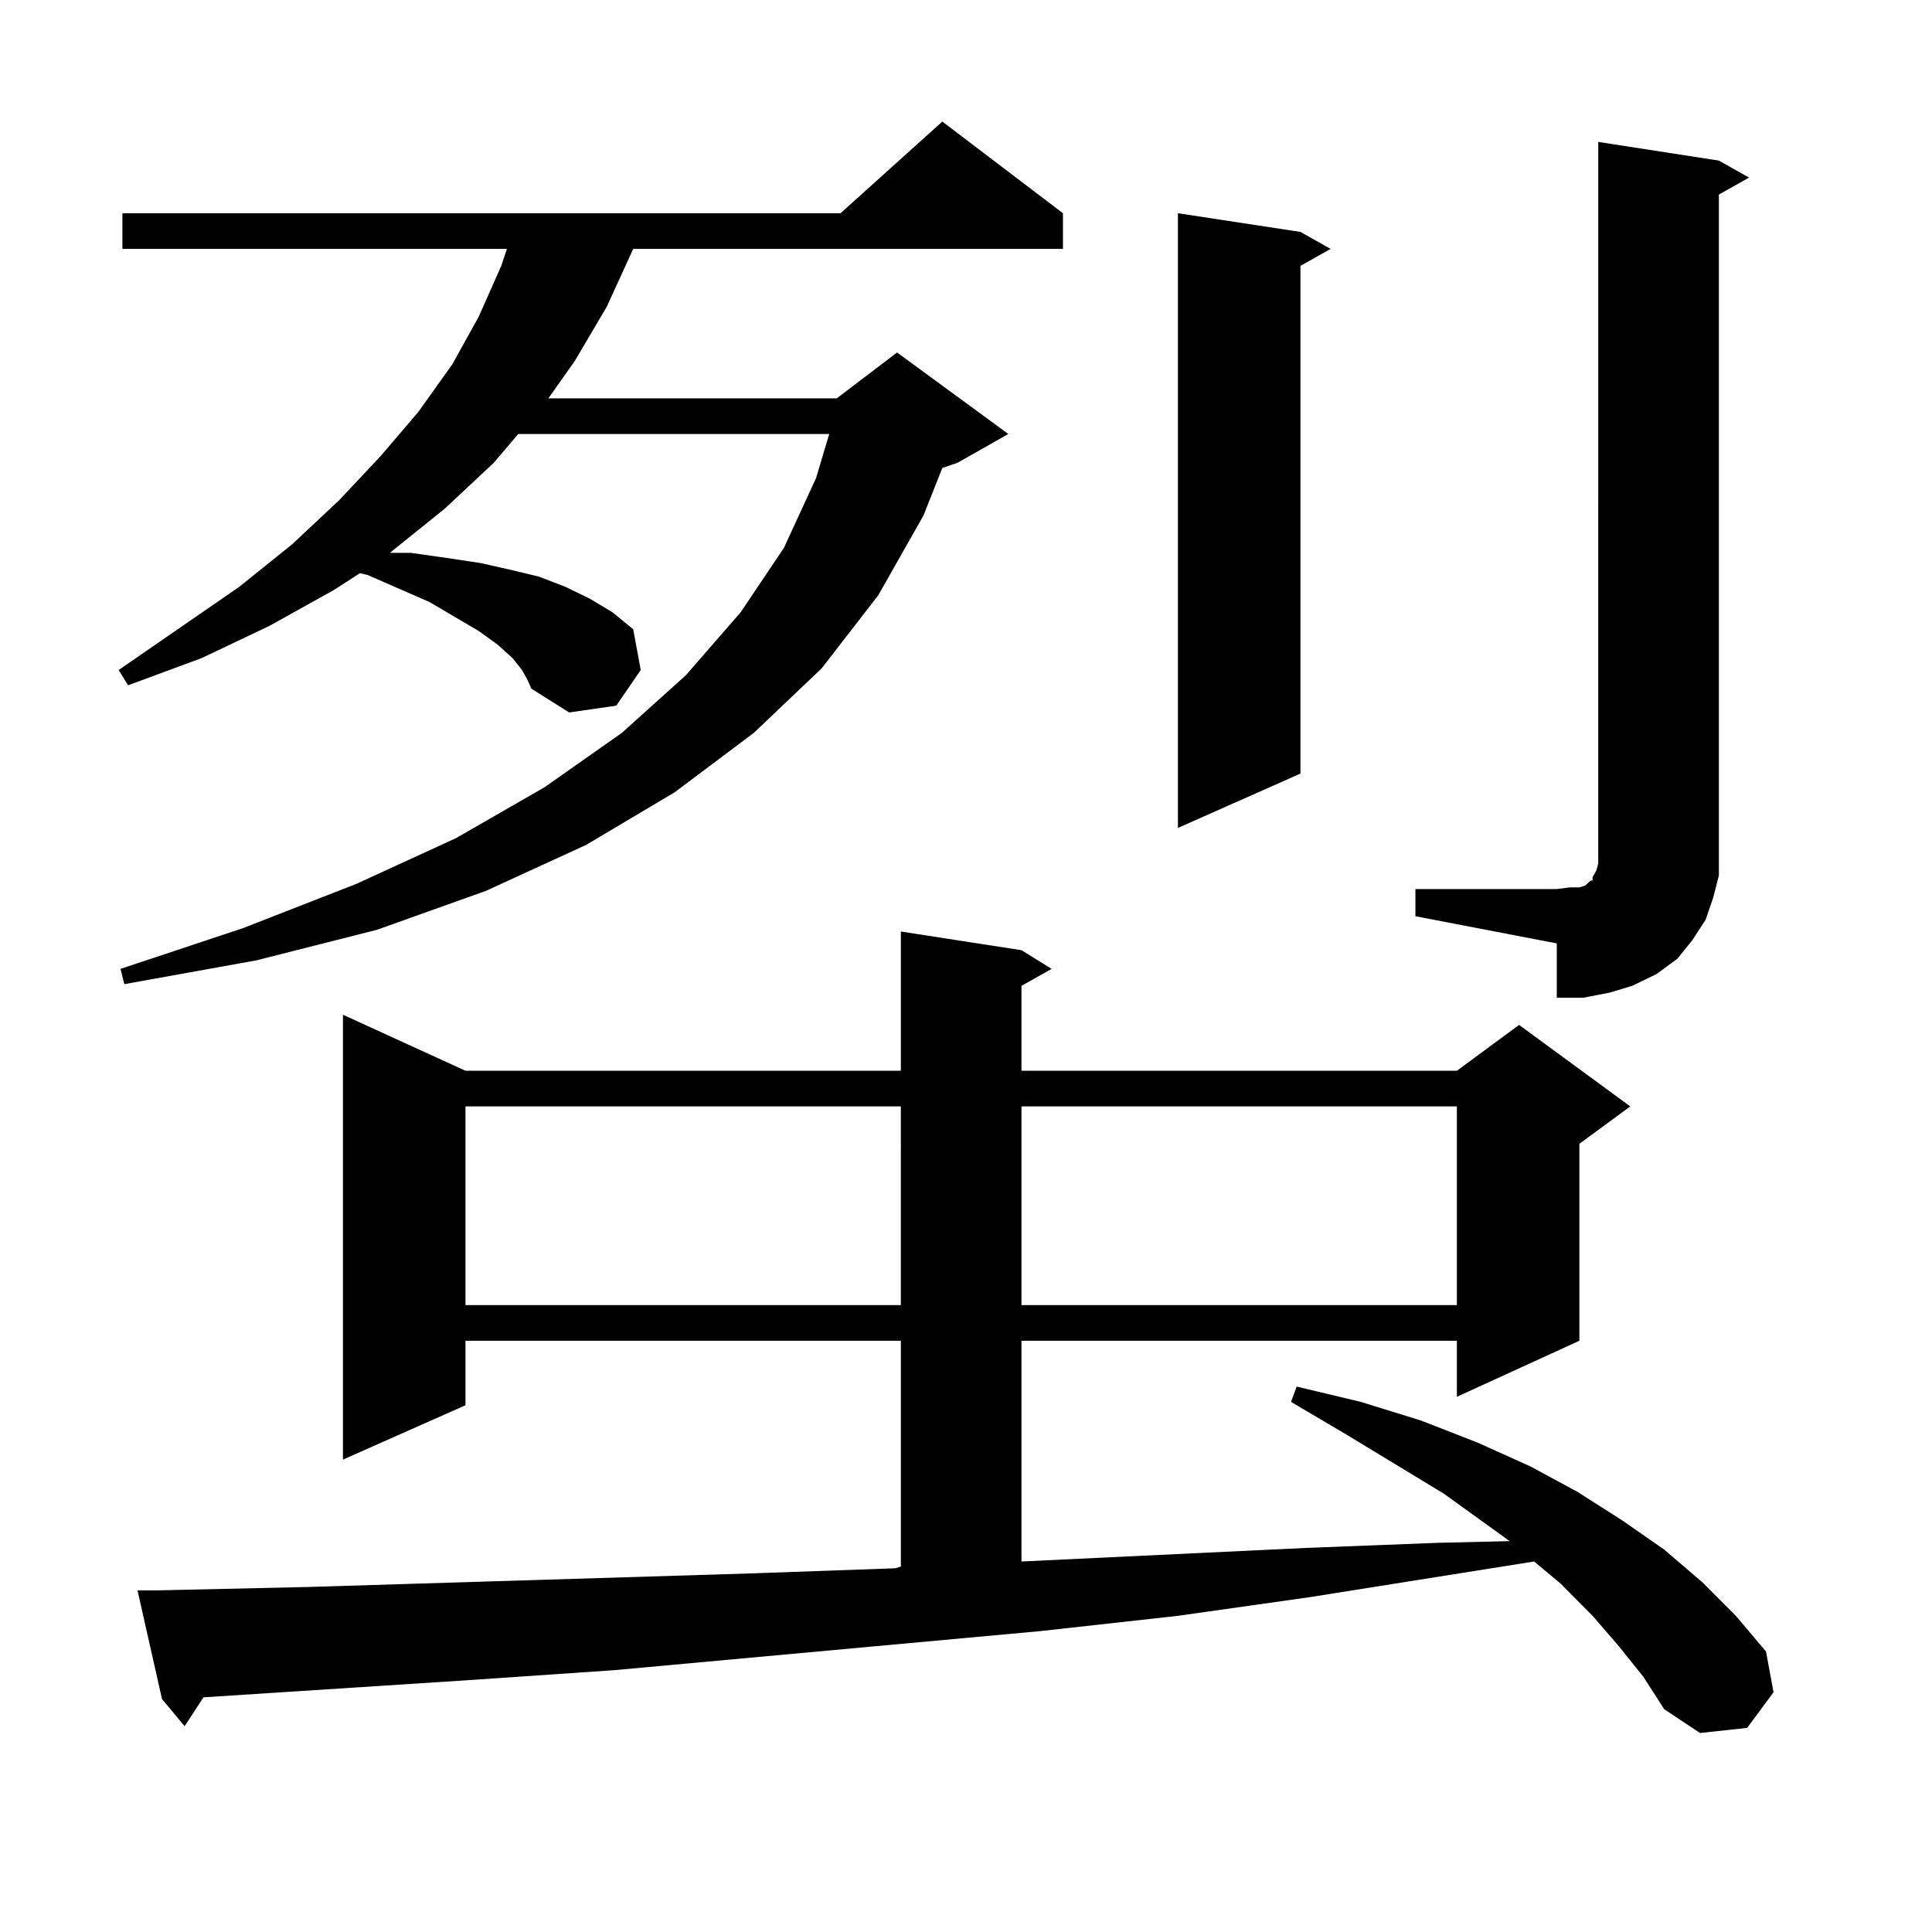 <?xml version="1.0" encoding="utf-8"?>
<!-- Generator: Adobe Illustrator 16.0.0, SVG Export Plug-In . SVG Version: 6.00 Build 0)  -->
<!DOCTYPE svg PUBLIC "-//W3C//DTD SVG 1.1//EN" "http://www.w3.org/Graphics/SVG/1.1/DTD/svg11.dtd">
<svg version="1.1" id="图层_1" xmlns="http://www.w3.org/2000/svg" xmlns:xlink="http://www.w3.org/1999/xlink" x="0px" y="0px"
	 width="1000px" height="1000px" viewBox="0 0 1000 1000" enable-background="new 0 0 1000 1000" xml:space="preserve">
<path d="M270.188,346.797l-4.878-6.152l-7.805-7.031l-9.756-7.031l-25.365-14.941l-32.194-14.063l-3.902-0.879l-13.658,8.789
	l-33.17,18.457l-35.121,16.699l-38.048,14.063l-4.878-7.91l62.438-43.066l27.316-21.973l24.39-22.852l21.463-22.852l19.512-22.852
	l17.561-24.609l13.658-24.609l11.707-26.367l2.927-8.789H63.364v-18.457h371.698l52.682-47.461l62.438,47.461v18.457H327.748
	l-13.658,29.883l-16.585,28.125l-13.658,19.336h149.265l31.219-23.73l57.56,42.188l-26.341,14.941l-7.805,2.637l-9.756,24.609
	l-23.414,41.309l-29.268,37.793l-35.121,33.398l-40.975,30.762l-45.853,27.246l-51.706,23.73l-56.584,20.215l-62.438,15.82
	L64.34,509.395l-1.951-7.91l63.413-21.094l58.535-22.852l51.706-23.73l45.853-26.367l39.999-28.125l33.17-29.883l28.292-32.52
	l22.438-33.398l16.585-36.035l6.829-22.852H268.237l-12.683,14.941l-25.365,23.73l-27.316,21.973l-0.976,0.879h10.731l18.536,2.637
	l17.561,2.637l15.609,3.516l14.634,3.516l13.658,5.273l12.683,6.152l11.707,7.031l10.731,8.789l3.902,21.094l-12.683,18.457
	l-24.39,3.516l-19.512-12.305l-1.951-4.395L270.188,346.797z M837.979,852.168l-13.658-15.82l-16.585-16.699l-13.658-11.426
	L677.983,826.68l-68.291,9.668l-71.218,7.91l-220.482,20.215l-77.071,5.273l-135.606,8.789l-9.756,14.941l-11.707-14.063
	l-12.683-56.25H81.9l78.047-1.758l229.263-7.031l74.145-2.637l2.927-0.879V693.965h-225.36v33.398l-63.413,28.125V525.215
	l63.413,29.004h225.36v-72.07l62.438,9.668l15.609,9.668l-15.609,8.789v43.945h225.36l32.194-23.73l57.56,42.188l-26.341,19.336
	v101.953l-63.413,29.004v-29.004h-225.36v114.258l147.313-7.031l68.291-2.637l37.072-0.879l-34.146-24.609l-50.73-30.762
	l-28.292-16.699l2.927-7.91l33.17,7.91l31.219,9.668l29.268,11.426l27.316,12.305l24.39,13.184l23.414,14.941l21.463,14.941
	l19.512,16.699l17.561,17.578l15.609,18.457l3.902,21.094l-13.658,18.457l-24.39,2.637l-18.536-12.305l-10.731-16.699
	L837.979,852.168z M240.921,572.676v102.832h225.36V572.676H240.921z M528.719,572.676v102.832h225.36V572.676H528.719z
	 M673.105,120.039l15.609,8.789l-15.609,8.789V400.41l-63.413,28.125V110.371L673.105,120.039z M732.616,460.176h73.169l6.829-0.879
	h4.878l2.927-0.879l1.951-1.758l0.976-0.879h0.976v-1.758l1.951-3.516l0.976-3.516V73.457l62.438,9.668l15.609,8.789l-15.609,8.789
	V440.84v12.305l-2.927,11.426l-3.902,11.426l-6.829,10.547l-7.805,9.668l-10.731,7.91l-12.683,6.152l-11.707,3.516l-13.658,2.637
	h-13.658v-28.125l-73.169-14.063V460.176z"/>
</svg>
